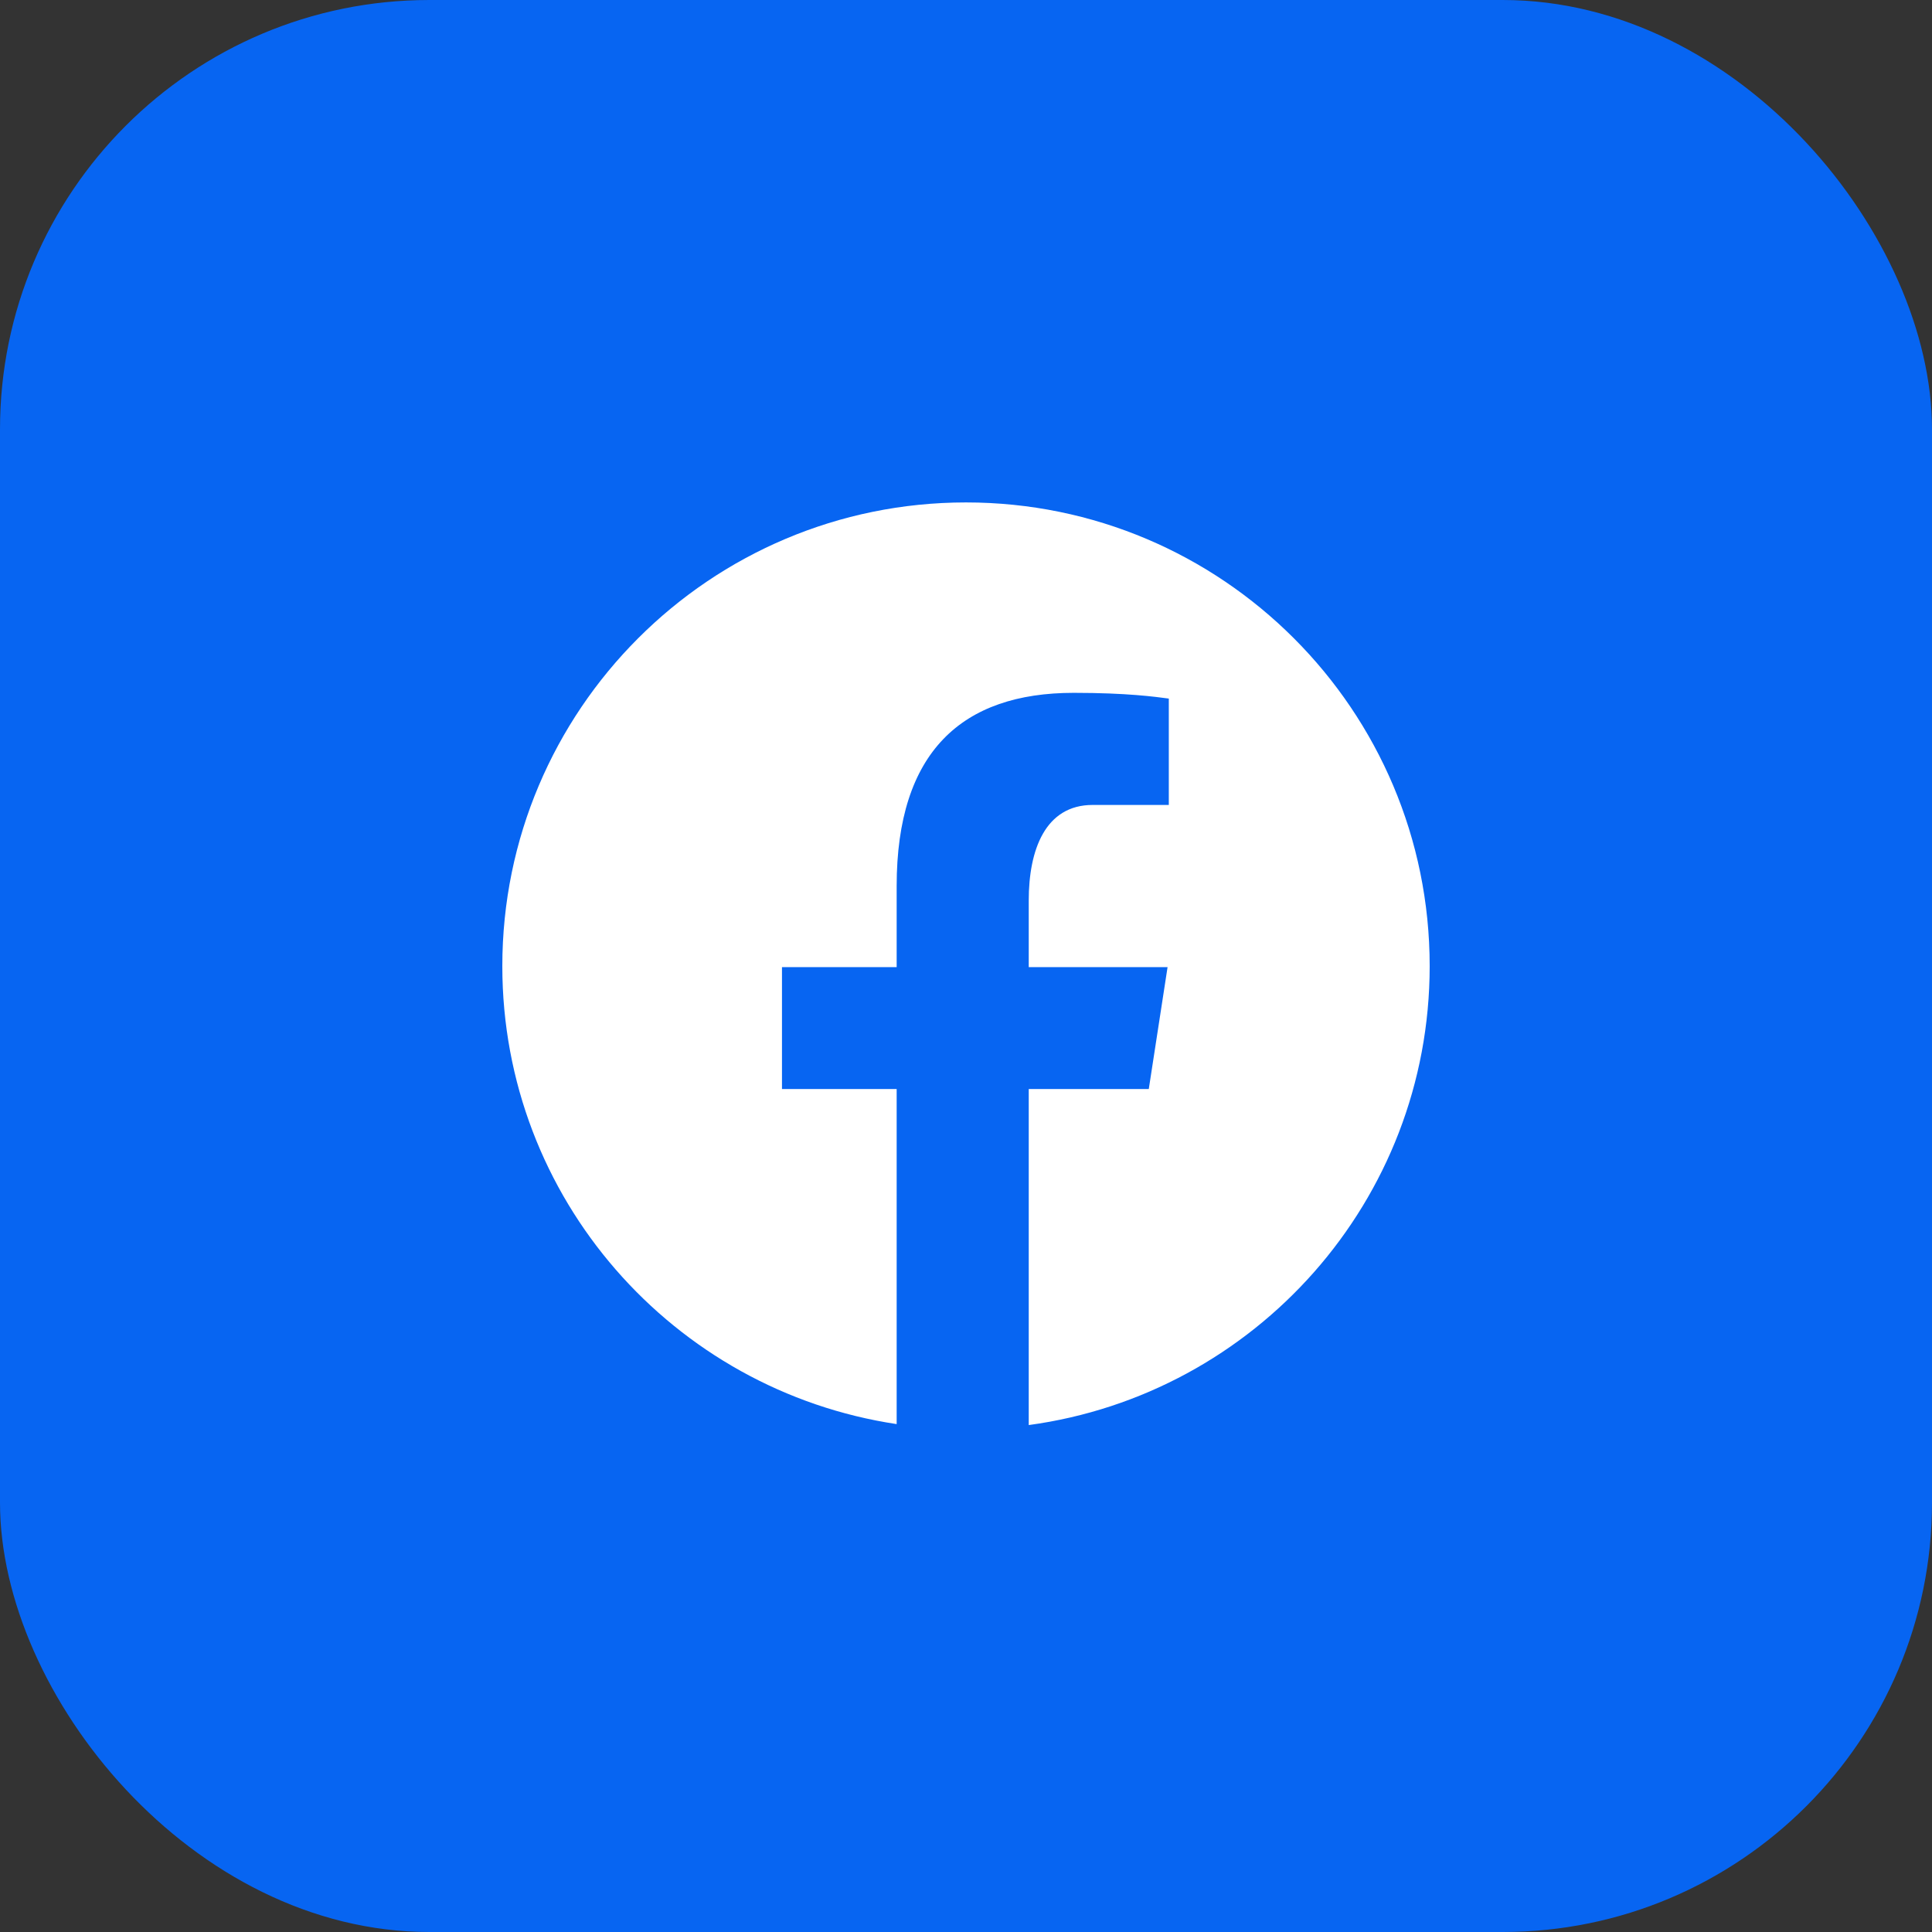 <svg width="36" height="36" viewBox="0 0 36 36" fill="none" xmlns="http://www.w3.org/2000/svg">
<rect x="0" y="0" width="36" height="36" fill="#333333" stroke="none"/>
<rect width="36" height="36" rx="8" fill="#0765F2"/>
<path d="M18 9.362C13.229 9.362 9.36 13.231 9.36 18.002C9.36 22.334 12.551 25.911 16.708 26.536V20.292H14.571V18.021H16.708V16.51C16.708 14.008 17.927 12.91 20.007 12.91C21.003 12.91 21.529 12.984 21.779 13.017V14.999H20.36C19.477 14.999 19.169 15.836 19.169 16.78V18.021H21.756L21.406 20.292H19.169V26.554C23.386 25.982 26.64 22.376 26.64 18.002C26.64 13.231 22.771 9.362 18 9.362Z" fill="white"/>
</svg>
